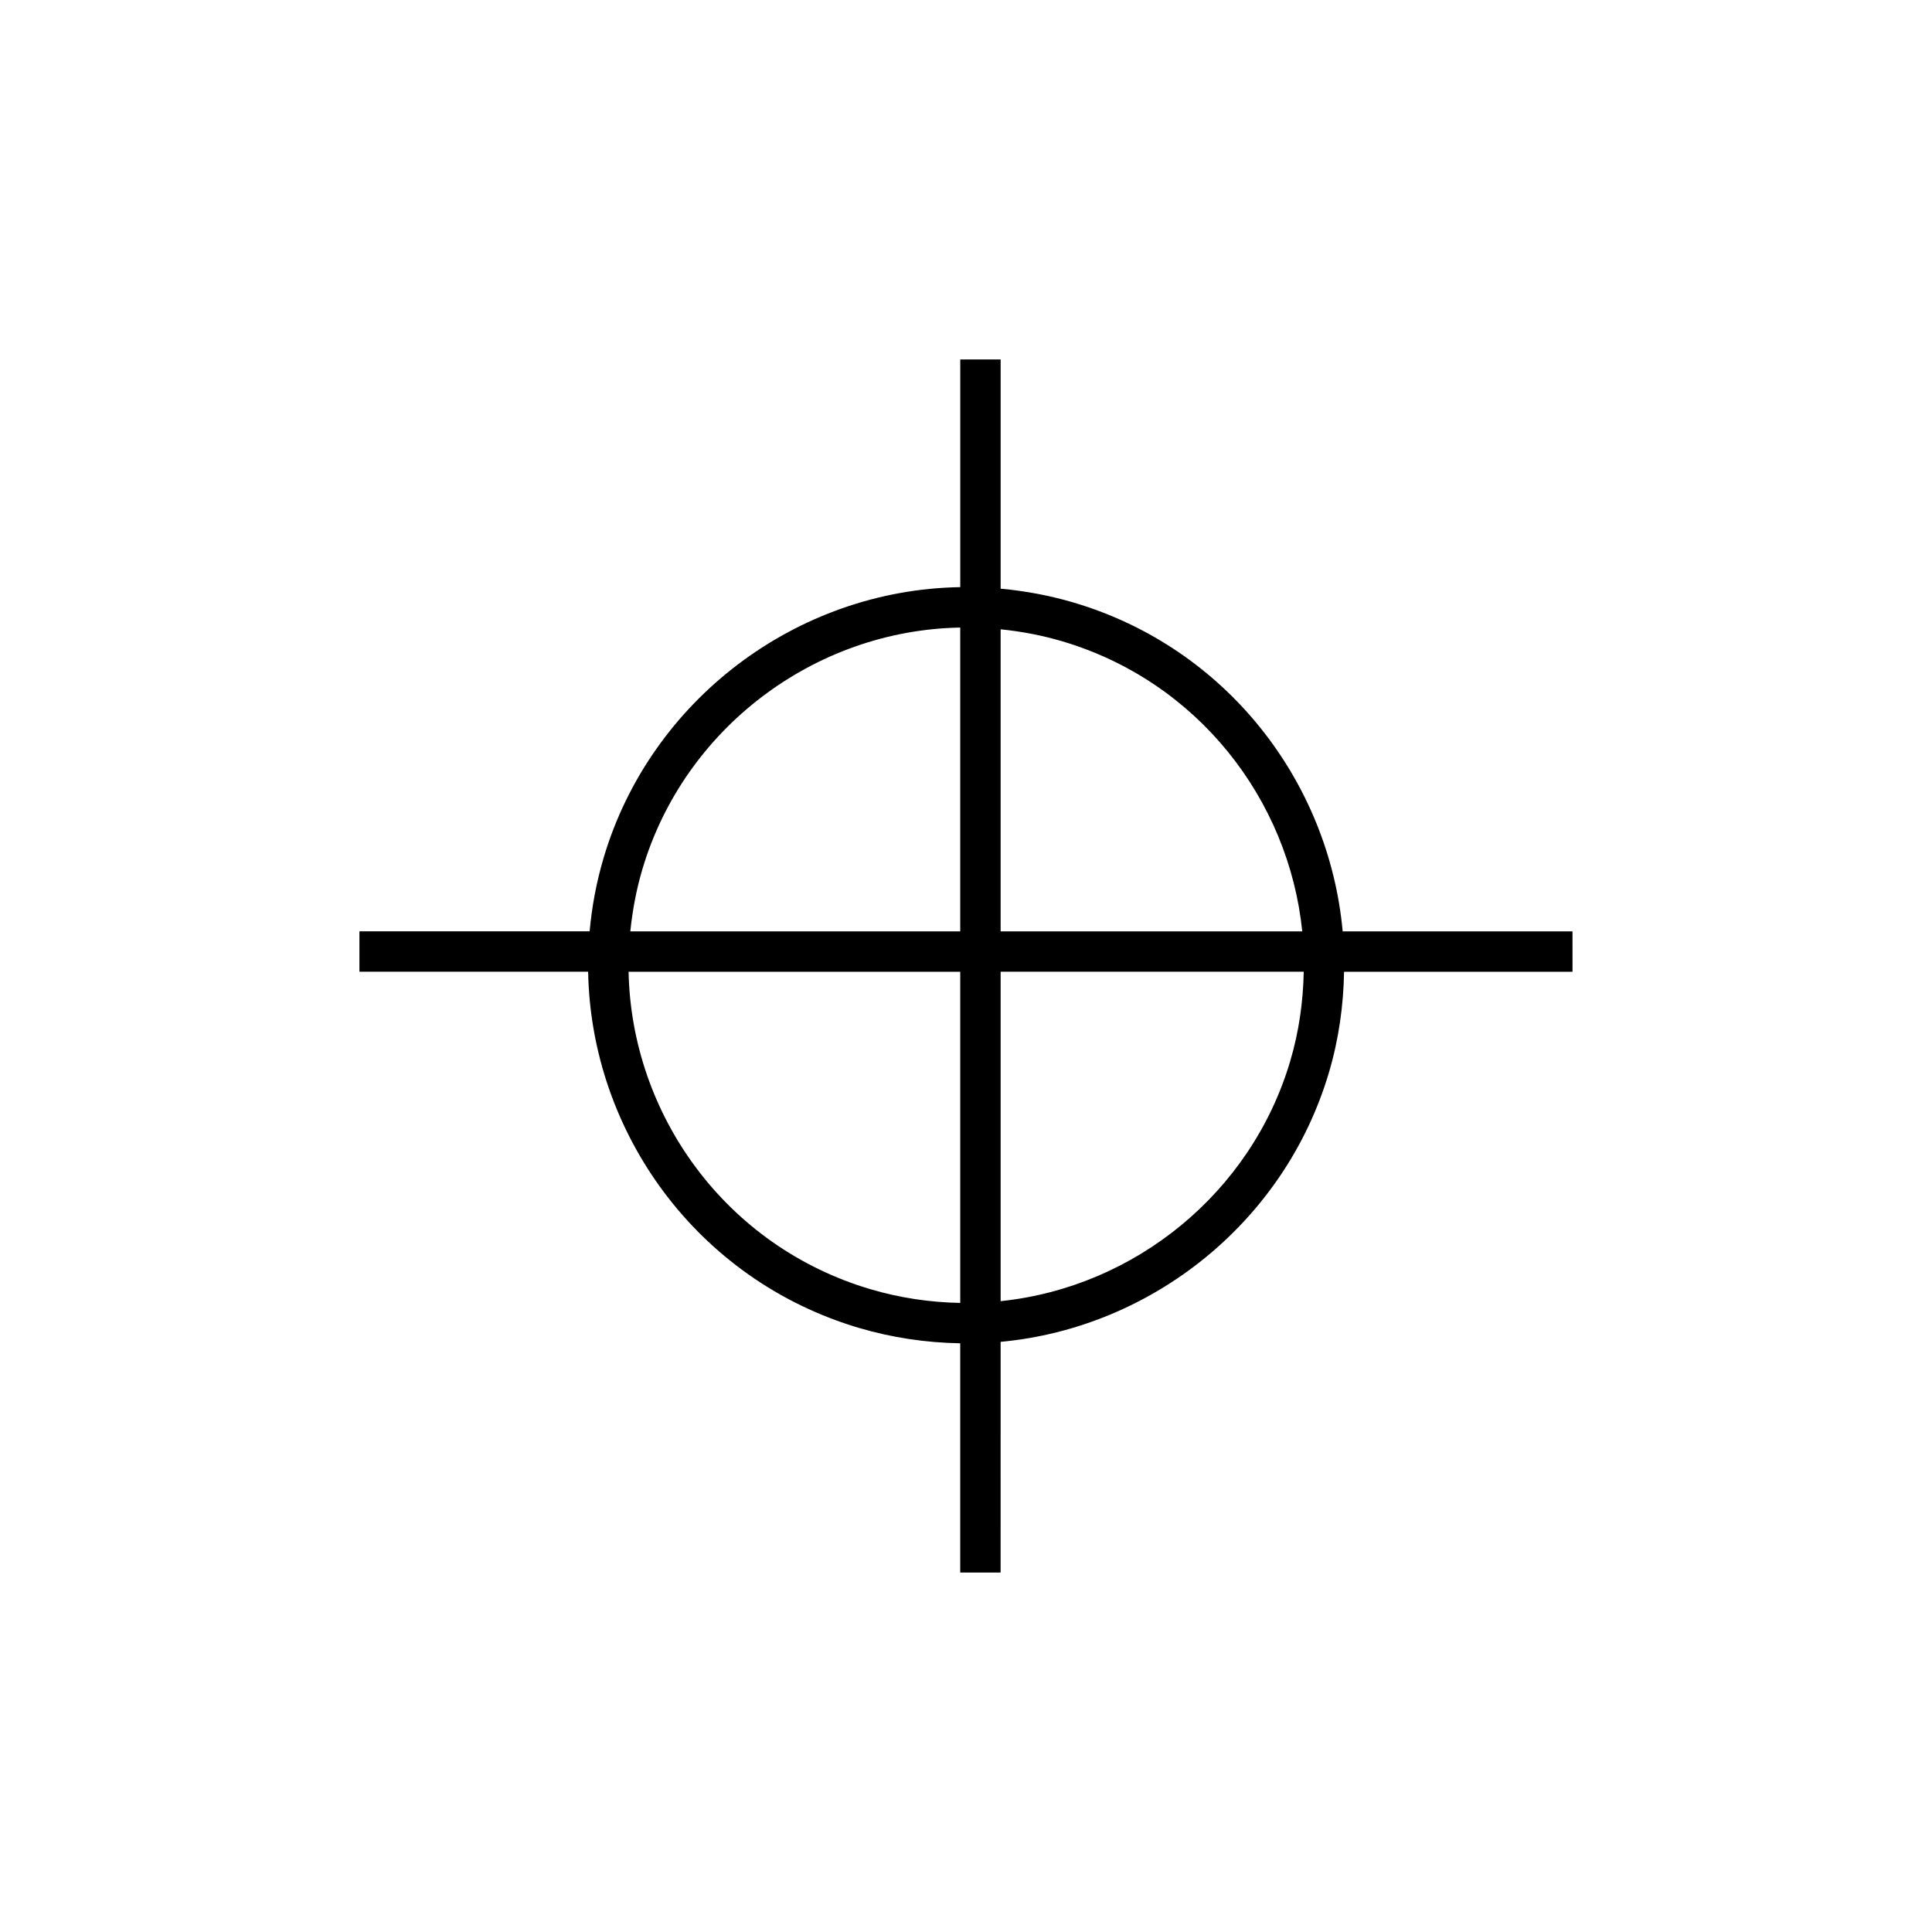 <?xml version="1.0" encoding="UTF-8"?>
<!-- Uploaded to: ICON Repo, www.iconrepo.com, Generator: ICON Repo Mixer Tools -->
<svg fill="#000000" width="800px" height="800px" version="1.1" viewBox="144 144 512 512" xmlns="http://www.w3.org/2000/svg">
 <path d="m560.74 390.82h-60.918c-3.617-39.695-30.805-75.145-71.289-87.137-6.344-1.875-12.824-3.074-19.352-3.68v-60.746h-10.703v60.34c-43.418 0.695-82.137 29.965-94.508 71.73-1.922 6.477-3.129 13-3.711 19.484l-61.008 0.004v10.703h60.613c0.766 42.566 28.816 81.668 71.754 94.387 8.766 2.594 17.789 3.93 26.852 4.082v60.754h10.703l0.004-61.141c40.309-3.727 75.352-32.004 86.996-71.34 2.637-8.902 3.867-17.867 4.019-26.73h60.543l-0.004-10.711zm-135.25-76.875c35.836 10.613 60.043 41.816 63.621 76.875h-79.934v-80.047c5.5 0.562 10.961 1.59 16.312 3.172zm-111.26 60.43c11.027-37.254 45.527-63.375 84.242-64.066v80.512h-87.434c0.562-5.473 1.574-10.98 3.191-16.445zm60.43 111.27c-38.297-11.336-63.324-46.164-64.078-84.121h87.891v87.762c-8.039-0.145-16.043-1.34-23.812-3.641zm111.26-60.434c-10.305 34.836-41.145 59.914-76.742 63.609v-87.301h80.324c-0.148 7.859-1.246 15.809-3.582 23.691z"/>
</svg>